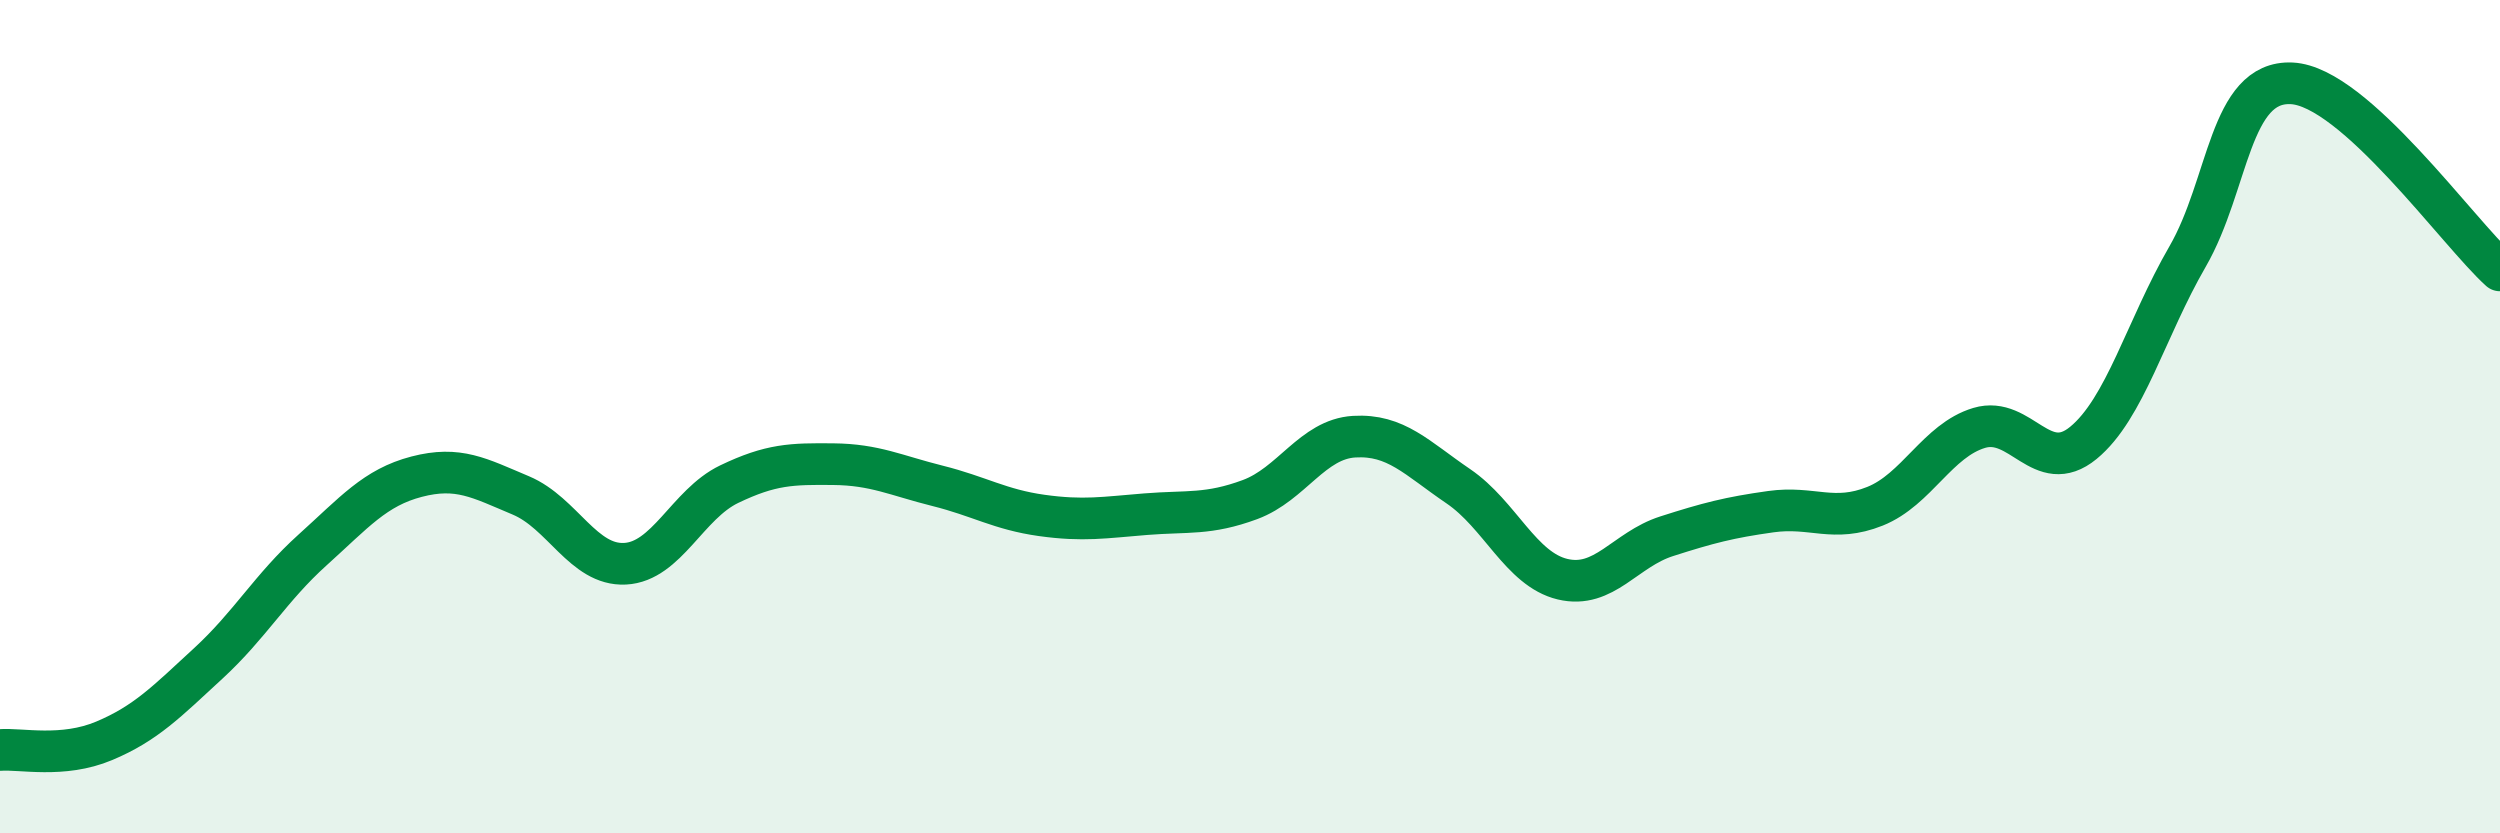 
    <svg width="60" height="20" viewBox="0 0 60 20" xmlns="http://www.w3.org/2000/svg">
      <path
        d="M 0,18 C 0.5,17.96 1.5,18.2 2.5,17.78 C 3.5,17.36 4,16.84 5,15.92 C 6,15 6.5,14.1 7.5,13.2 C 8.5,12.3 9,11.7 10,11.44 C 11,11.18 11.5,11.47 12.5,11.89 C 13.5,12.31 14,13.58 15,13.53 C 16,13.48 16.5,12.1 17.5,11.62 C 18.5,11.14 19,11.13 20,11.14 C 21,11.15 21.5,11.41 22.5,11.66 C 23.5,11.91 24,12.23 25,12.37 C 26,12.51 26.5,12.42 27.5,12.34 C 28.5,12.26 29,12.36 30,11.99 C 31,11.62 31.5,10.54 32.5,10.48 C 33.5,10.42 34,10.99 35,11.67 C 36,12.35 36.5,13.66 37.5,13.9 C 38.5,14.14 39,13.19 40,12.87 C 41,12.55 41.5,12.42 42.5,12.28 C 43.5,12.14 44,12.55 45,12.15 C 46,11.75 46.5,10.57 47.5,10.27 C 48.5,9.97 49,11.45 50,10.63 C 51,9.81 51.5,7.89 52.5,6.16 C 53.5,4.43 53.5,1.93 55,2 C 56.5,2.07 59,5.59 60,6.49L60 20L0 20Z"
        fill="#008740"
        opacity="0.1"
        stroke-linecap="round"
        stroke-linejoin="round"
      />
      <path
        d="M 0,18 C 0.5,17.96 1.5,18.2 2.5,17.78 C 3.5,17.36 4,16.84 5,15.92 C 6,15 6.5,14.1 7.5,13.2 C 8.5,12.3 9,11.7 10,11.44 C 11,11.18 11.5,11.47 12.5,11.89 C 13.5,12.31 14,13.58 15,13.53 C 16,13.48 16.5,12.1 17.5,11.62 C 18.5,11.14 19,11.13 20,11.14 C 21,11.15 21.5,11.41 22.5,11.66 C 23.5,11.91 24,12.23 25,12.37 C 26,12.51 26.5,12.42 27.5,12.34 C 28.5,12.26 29,12.36 30,11.99 C 31,11.62 31.5,10.54 32.5,10.48 C 33.5,10.42 34,10.99 35,11.67 C 36,12.35 36.5,13.66 37.5,13.9 C 38.5,14.14 39,13.19 40,12.87 C 41,12.55 41.5,12.42 42.5,12.28 C 43.5,12.14 44,12.55 45,12.15 C 46,11.75 46.5,10.57 47.5,10.27 C 48.5,9.97 49,11.45 50,10.63 C 51,9.81 51.5,7.89 52.5,6.16 C 53.5,4.43 53.5,1.93 55,2 C 56.5,2.07 59,5.59 60,6.49"
        stroke="#008740"
        stroke-width="1"
        fill="none"
        stroke-linecap="round"
        stroke-linejoin="round"
      />
    </svg>
  